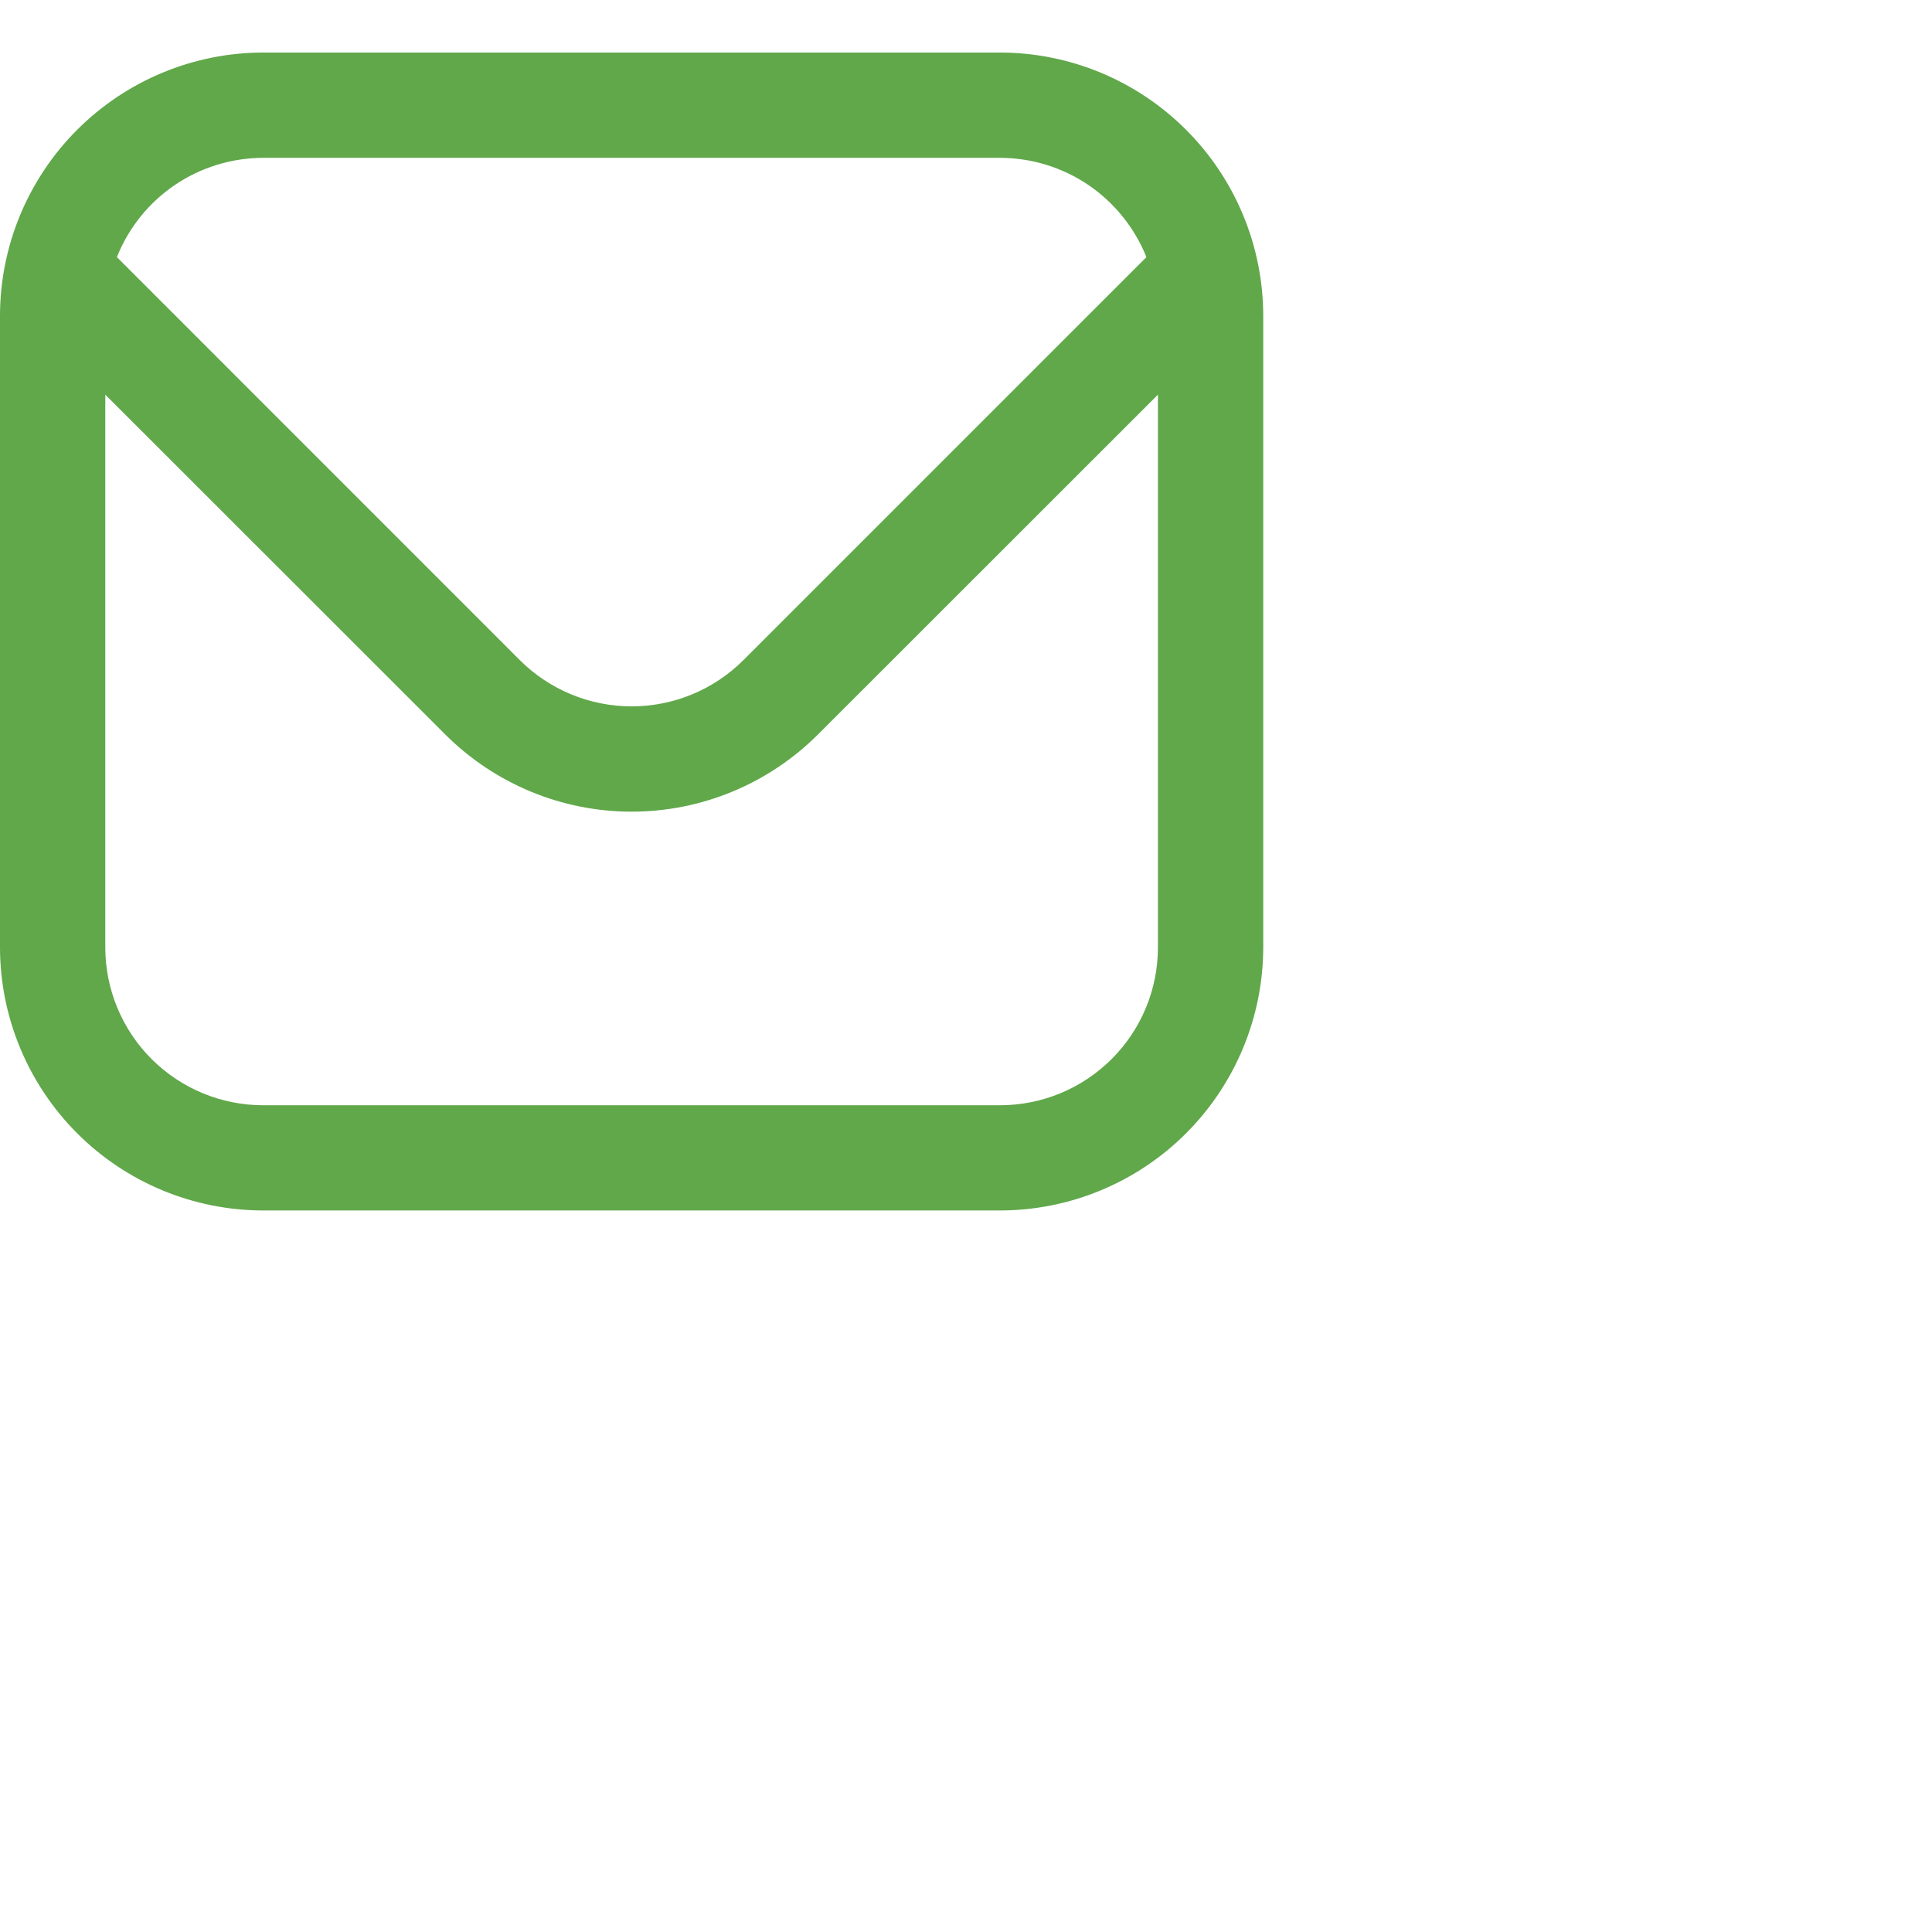 <svg width="26" height="26" viewBox="0 0 26 26" fill="none" xmlns="http://www.w3.org/2000/svg">
<g clip-path="url(#clip0_1647_8410)">
<path d="M13.458 0.707H3.542C2.603 0.708 1.703 1.082 1.039 1.746C0.375 2.41 0.001 3.31 0 4.249L0 12.749C0.001 13.688 0.375 14.588 1.039 15.252C1.703 15.916 2.603 16.289 3.542 16.29H13.458C14.397 16.289 15.297 15.916 15.961 15.252C16.625 14.588 16.999 13.688 17 12.749V4.249C16.999 3.31 16.625 2.41 15.961 1.746C15.297 1.082 14.397 0.708 13.458 0.707ZM3.542 2.124H13.458C13.883 2.125 14.297 2.252 14.648 2.49C14.998 2.729 15.27 3.066 15.428 3.46L10.003 8.885C9.604 9.283 9.063 9.506 8.5 9.506C7.937 9.506 7.396 9.283 6.997 8.885L1.573 3.46C1.73 3.066 2.001 2.729 2.352 2.49C2.703 2.252 3.118 2.125 3.542 2.124ZM13.458 14.874H3.542C2.978 14.874 2.438 14.65 2.039 14.251C1.641 13.853 1.417 13.312 1.417 12.749V5.311L5.995 9.887C6.66 10.55 7.561 10.923 8.5 10.923C9.439 10.923 10.34 10.55 11.005 9.887L15.583 5.311V12.749C15.583 13.312 15.36 13.853 14.961 14.251C14.562 14.65 14.022 14.874 13.458 14.874Z" fill="#60A84A"/>
</g>
<defs>
<clipPath id="clip0_1647_8410">
<rect width="26" height="26" fill="white"/>
</clipPath>
</defs>
</svg>
